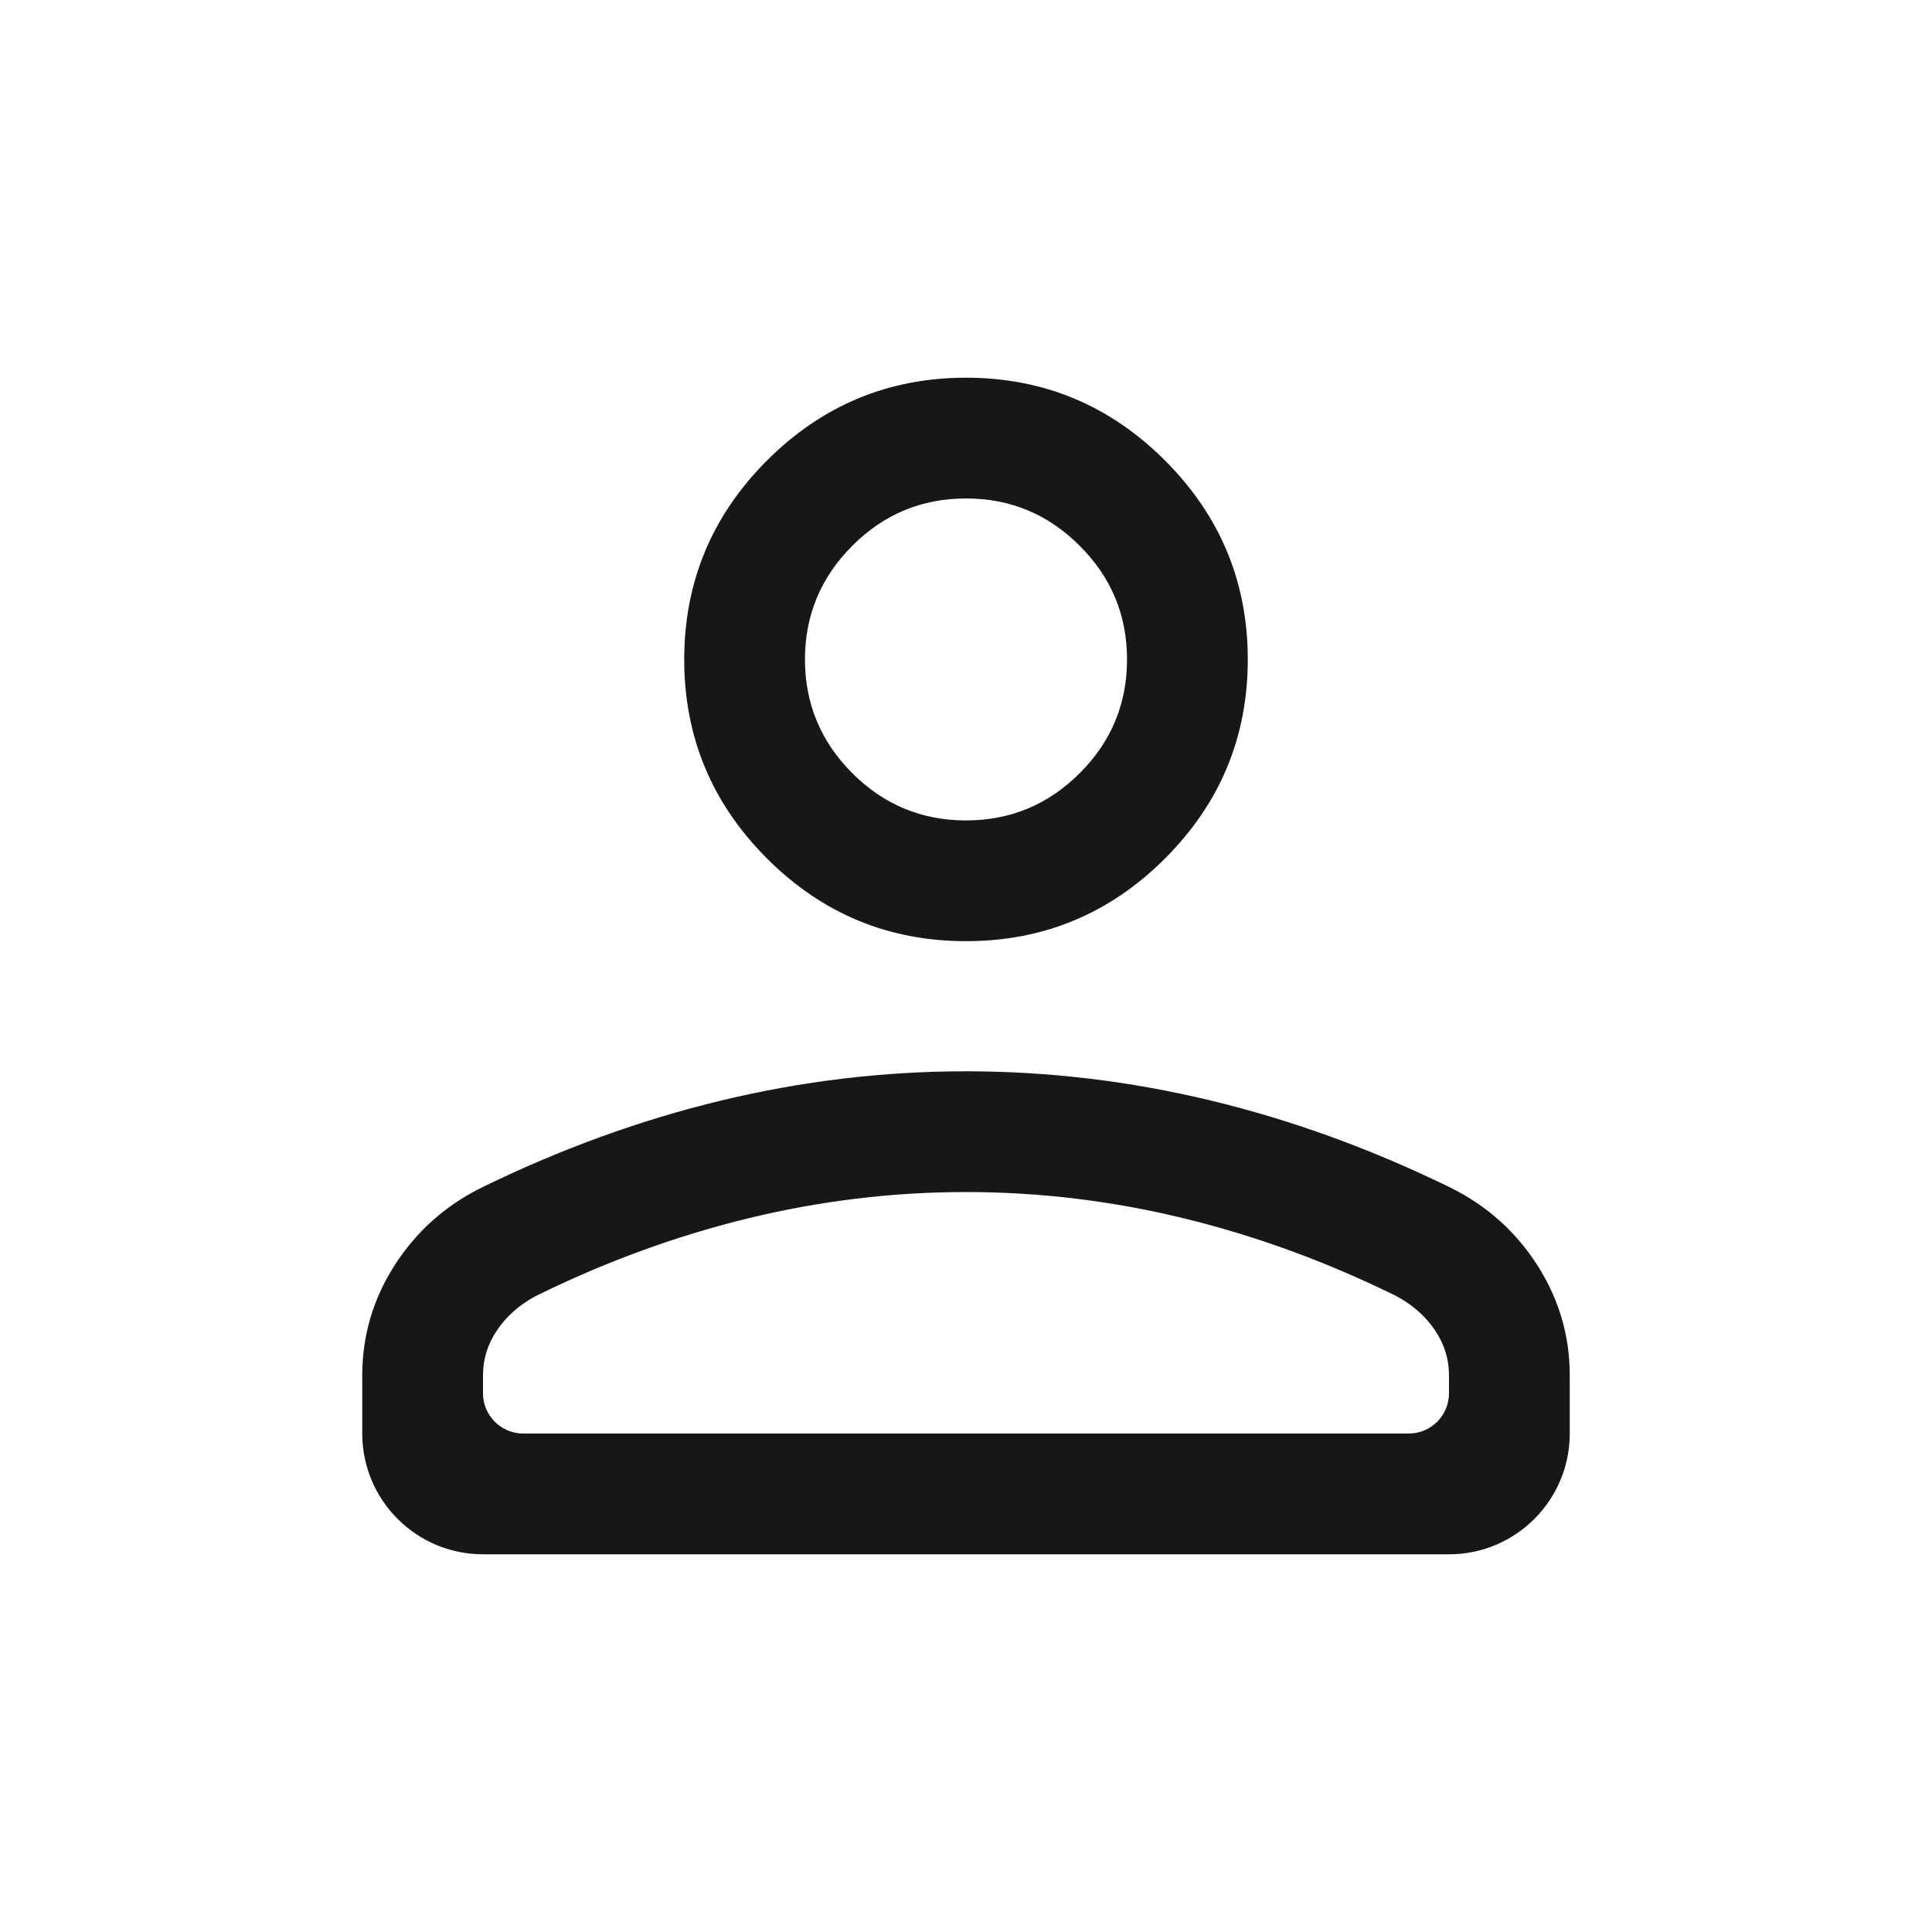 <svg width="20" height="20" viewBox="0 0 20 20" fill="none" xmlns="http://www.w3.org/2000/svg">
<g id="person">
<path id="Vector" d="M10 9.743C9.198 9.743 8.511 9.458 7.94 8.887C7.369 8.316 7.083 7.629 7.083 6.827C7.083 6.025 7.369 5.338 7.94 4.767C8.511 4.196 9.198 3.91 10 3.91C10.802 3.91 11.489 4.196 12.06 4.767C12.631 5.338 12.917 6.025 12.917 6.827C12.917 7.629 12.631 8.316 12.06 8.887C11.489 9.458 10.802 9.743 10 9.743ZM5 16.09C4.31 16.09 3.75 15.53 3.75 14.84V14.237C3.75 13.829 3.861 13.451 4.082 13.103C4.304 12.755 4.6 12.488 4.971 12.301C5.795 11.897 6.626 11.595 7.464 11.393C8.302 11.191 9.148 11.09 10 11.09C10.852 11.09 11.698 11.191 12.536 11.393C13.374 11.595 14.205 11.897 15.029 12.301C15.4 12.488 15.696 12.755 15.918 13.103C16.139 13.451 16.25 13.829 16.25 14.237V14.84C16.25 15.53 15.69 16.09 15 16.09H5ZM5 14.423C5 14.653 5.187 14.84 5.417 14.84H14.583C14.813 14.84 15 14.653 15 14.423V14.237C15 14.068 14.951 13.912 14.853 13.768C14.756 13.625 14.623 13.507 14.455 13.417C13.737 13.063 13.005 12.795 12.259 12.613C11.513 12.431 10.76 12.34 10 12.34C9.24 12.34 8.487 12.431 7.741 12.613C6.995 12.795 6.263 13.063 5.545 13.417C5.377 13.507 5.244 13.625 5.147 13.768C5.049 13.912 5 14.068 5 14.237V14.423ZM10 8.493C10.458 8.493 10.851 8.33 11.177 8.004C11.504 7.678 11.667 7.285 11.667 6.827C11.667 6.368 11.504 5.976 11.177 5.65C10.851 5.323 10.458 5.16 10 5.16C9.542 5.16 9.149 5.323 8.823 5.65C8.497 5.976 8.333 6.368 8.333 6.827C8.333 7.285 8.497 7.678 8.823 8.004C9.149 8.33 9.542 8.493 10 8.493Z" fill="#171717"/>
</g>
</svg>

